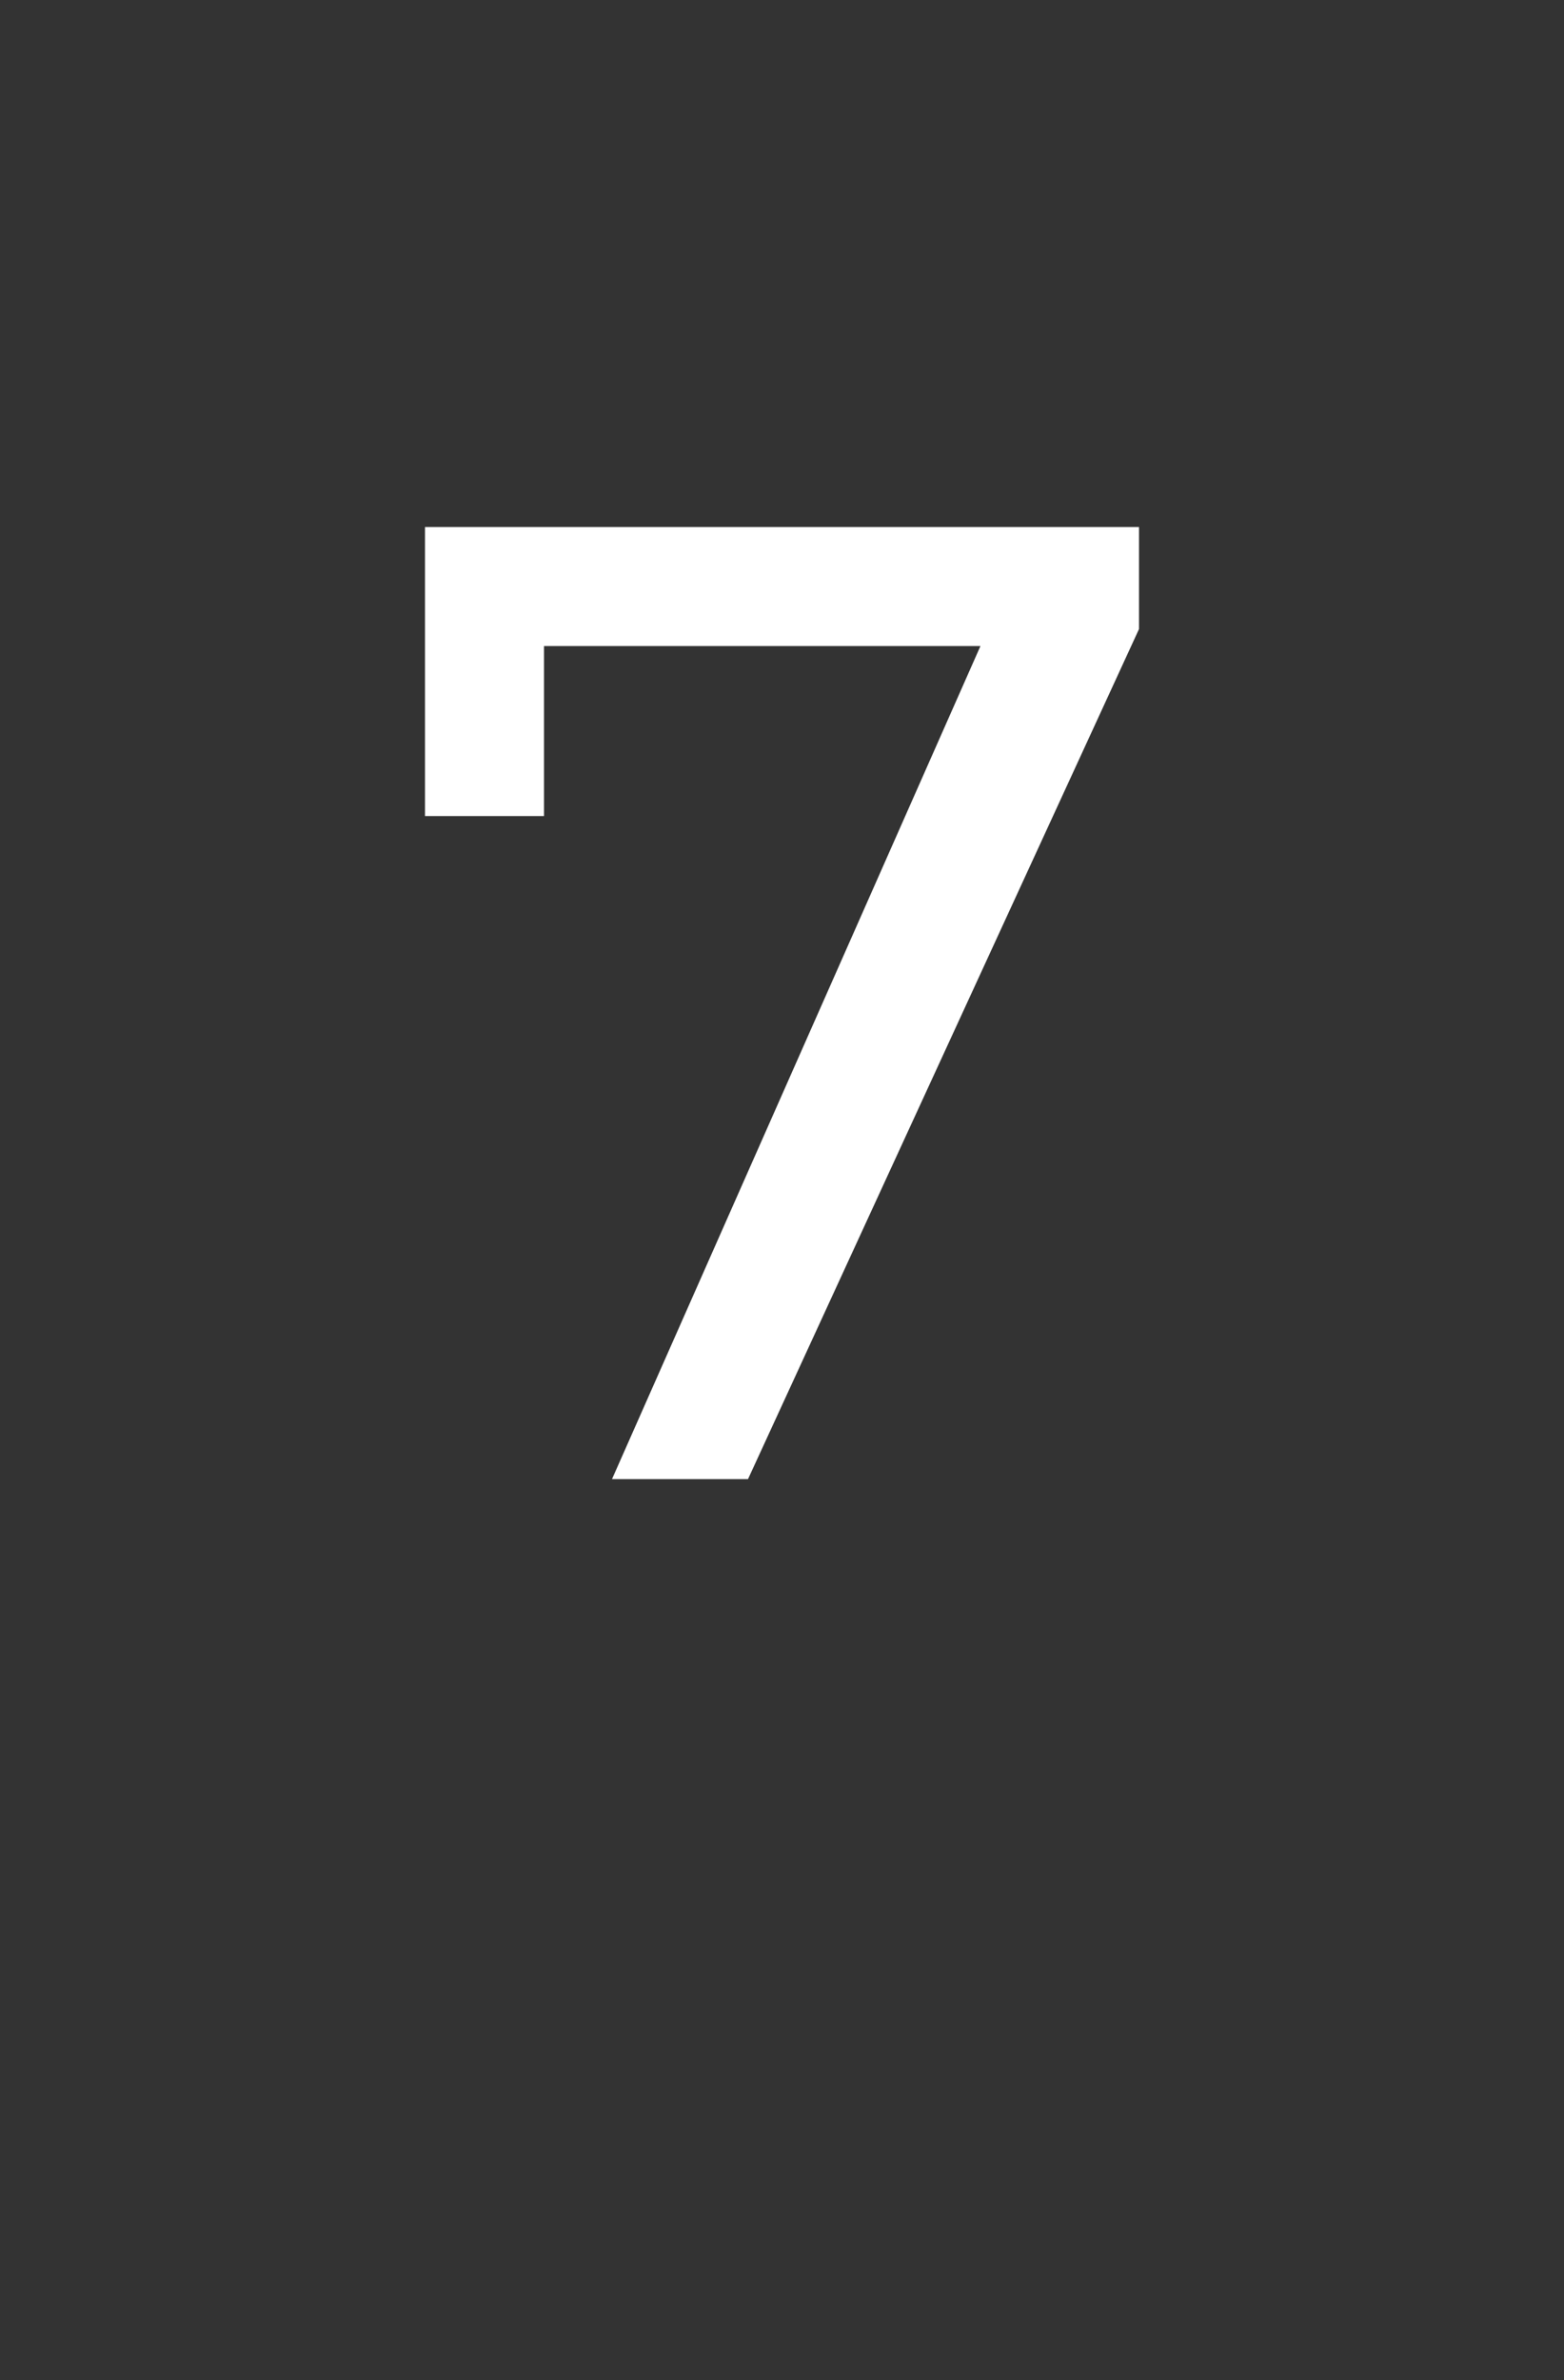 <?xml version="1.0" standalone="no"?><!DOCTYPE svg PUBLIC "-//W3C//DTD SVG 1.1//EN" "http://www.w3.org/Graphics/SVG/1.1/DTD/svg11.dtd"><svg xmlns="http://www.w3.org/2000/svg" version="1.1" width="9.2px" height="14px" viewBox="0 -1 9.2 14" style="top:-1px"><rect x="0" y="-1" width="9.2" height="14" fill="#333333" stroke="none"/><desc>7</desc><defs/><g id="Polygon53049"><path d="m3.6 7.7l2.3-5.2l.2.3H2.8l.4-.4v1.4h-.7V2.1h4.2v.6l-2.3 5h-.8z" stroke="none" fill="#fff"/></g></svg>